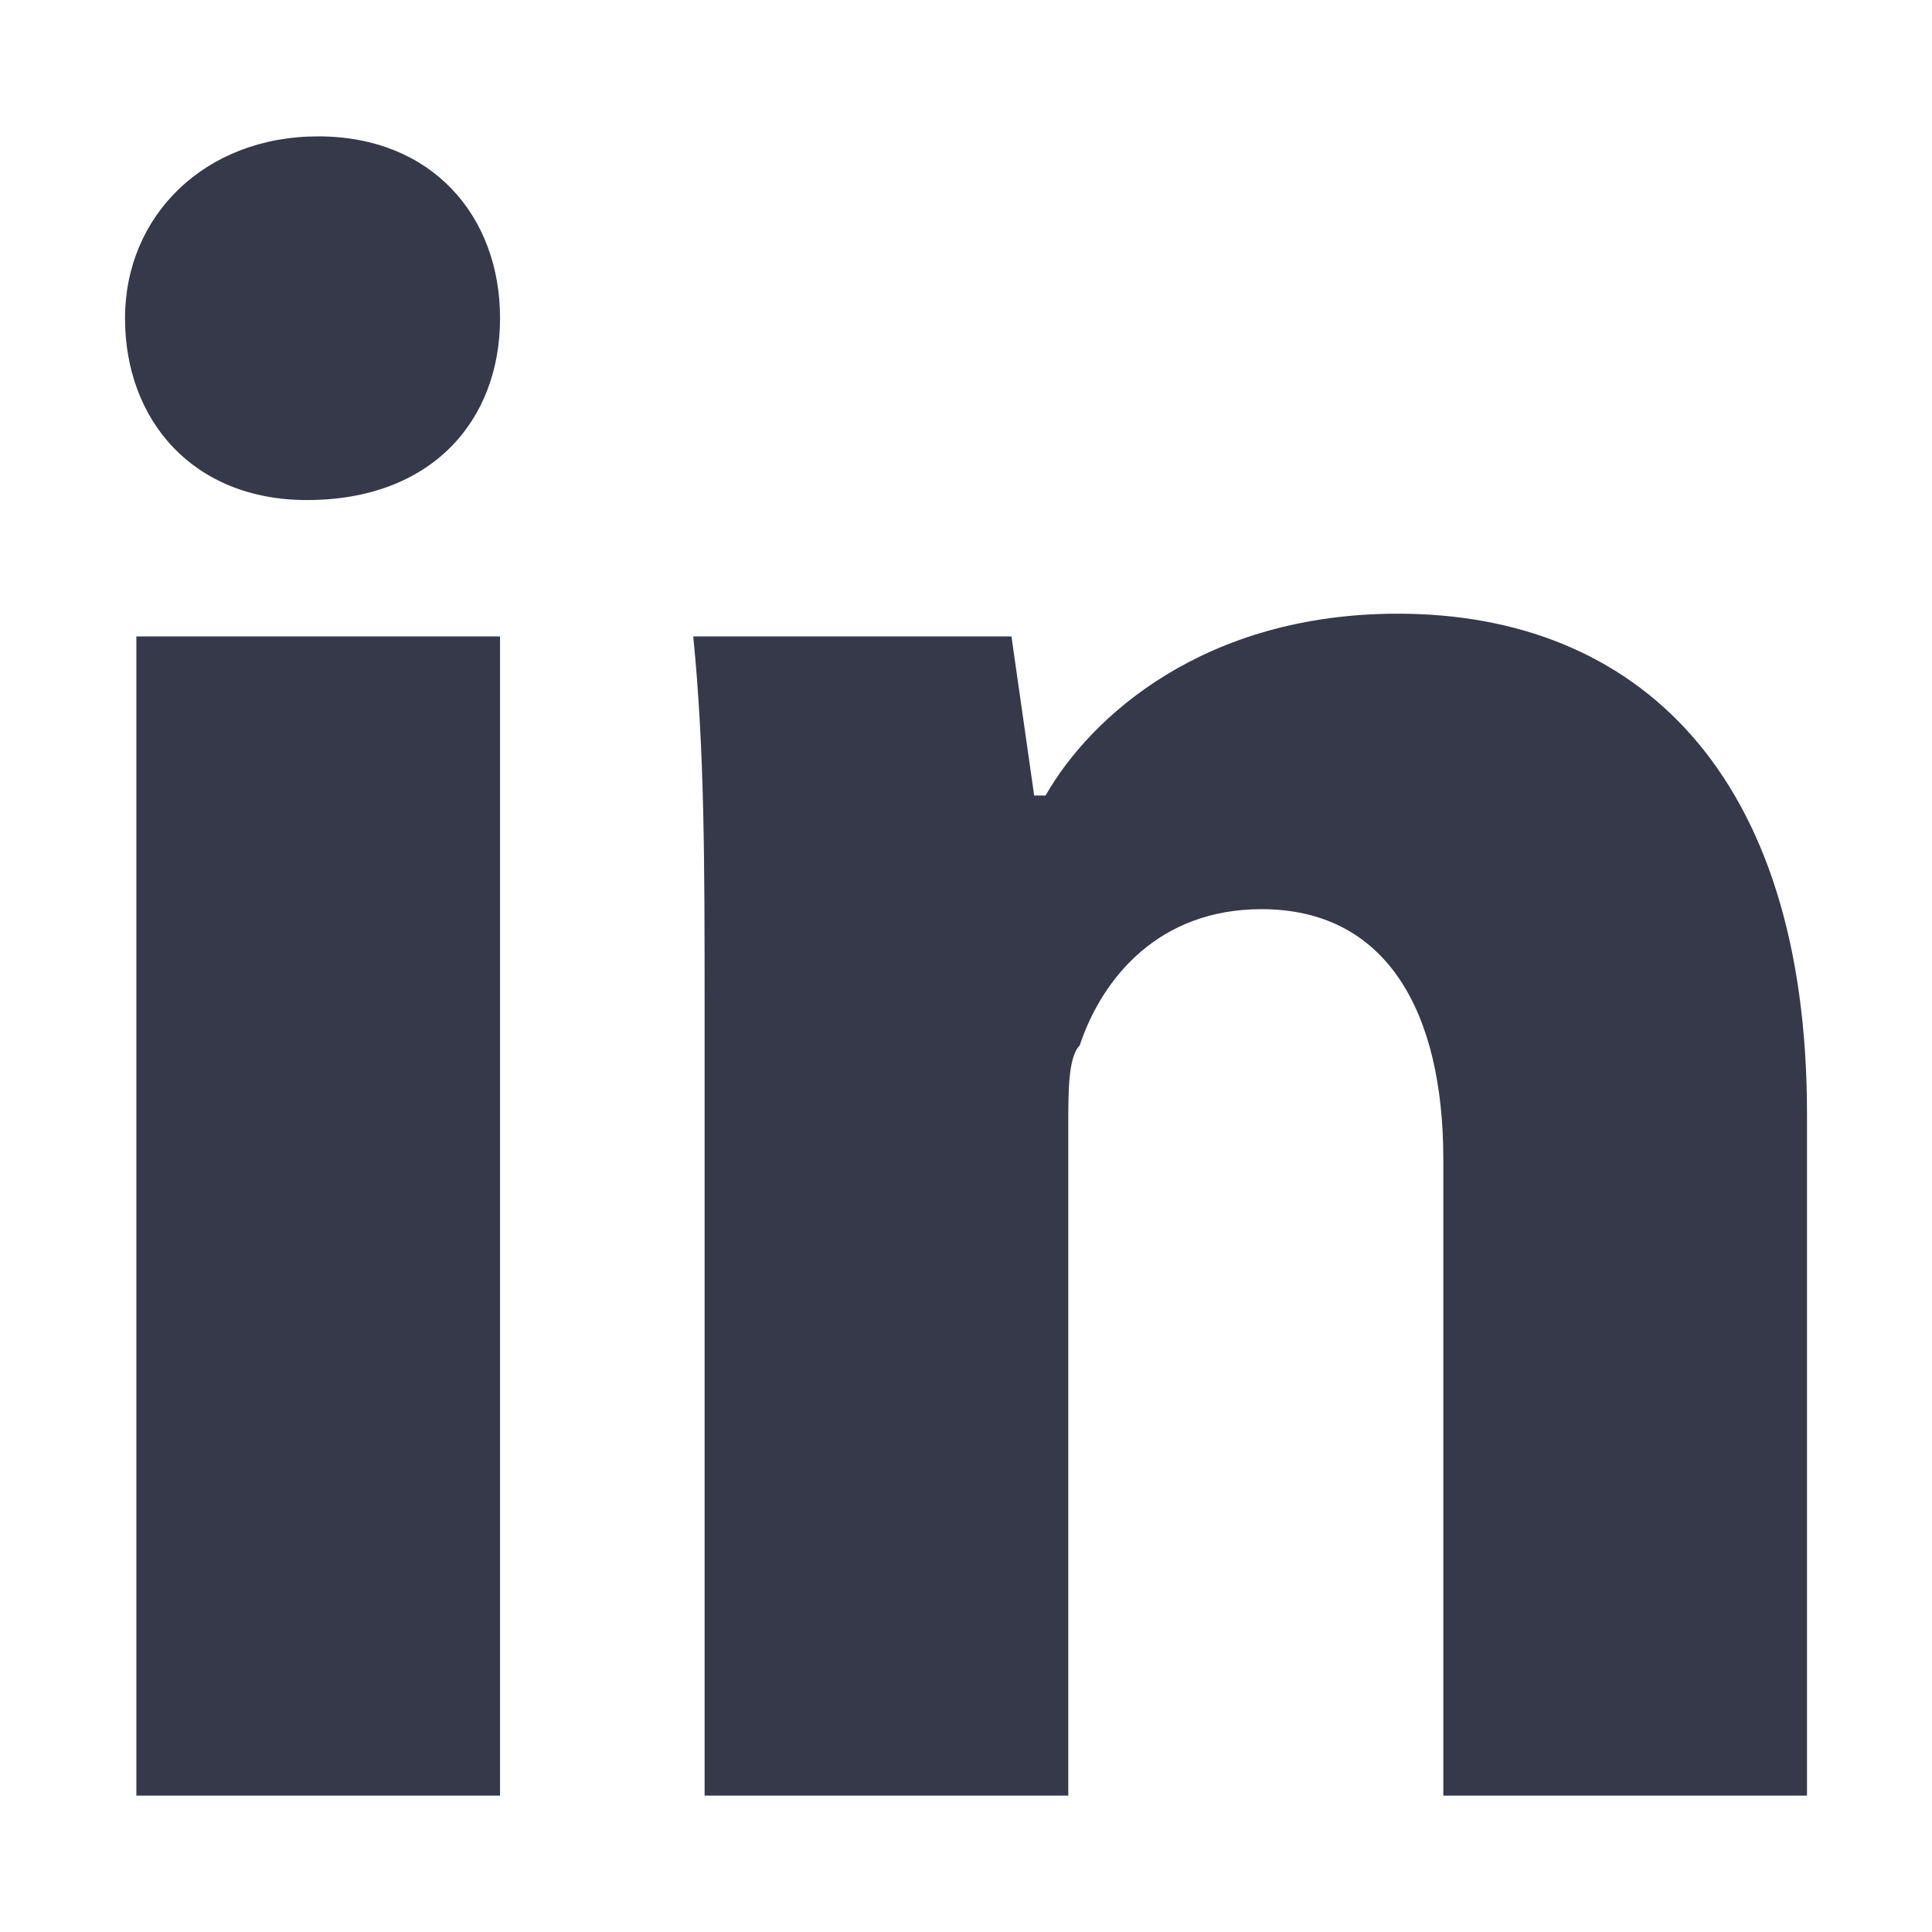 <?xml version="1.0" encoding="utf-8"?>
<!-- Generator: Adobe Illustrator 18.1.1, SVG Export Plug-In . SVG Version: 6.00 Build 0)  -->
<svg version="1.1" xmlns="http://www.w3.org/2000/svg" xmlns:xlink="http://www.w3.org/1999/xlink" x="0px" y="0px"
	 viewBox="0 0 17 17" enable-background="new 0 0 17 17" xml:space="preserve">
<g id="Grid" display="none">
</g>
<g id="_x32_4_Grid_Col" display="none" opacity="0.1" enable-background="new    ">
</g>
<g id="social">
</g>
<g id="home">
	<path fill="#353949" d="M4.4,2.8c0,0.9-0.6,1.6-1.7,1.6c-1,0-1.6-0.7-1.6-1.6c0-0.9,0.7-1.6,1.7-1.6C3.8,1.2,4.4,1.9,4.4,2.8z
		 M1.2,15.8V5.6h3.2v10.2H1.2z M6.2,8.9c0-1.3,0-2.3-0.1-3.3h2.8L9.1,7h0.1c0.4-0.7,1.4-1.6,3.1-1.6c2.1,0,3.6,1.4,3.6,4.4v6h-3.2
		v-5.6c0-1.3-0.5-2.2-1.6-2.2c-0.9,0-1.4,0.6-1.6,1.2C9.4,9.3,9.4,9.6,9.4,9.9v5.9H6.2V8.9z"/>
</g>
<g id="icone">
</g>
<g id="icon_x5F_grid">
</g>
</svg>
